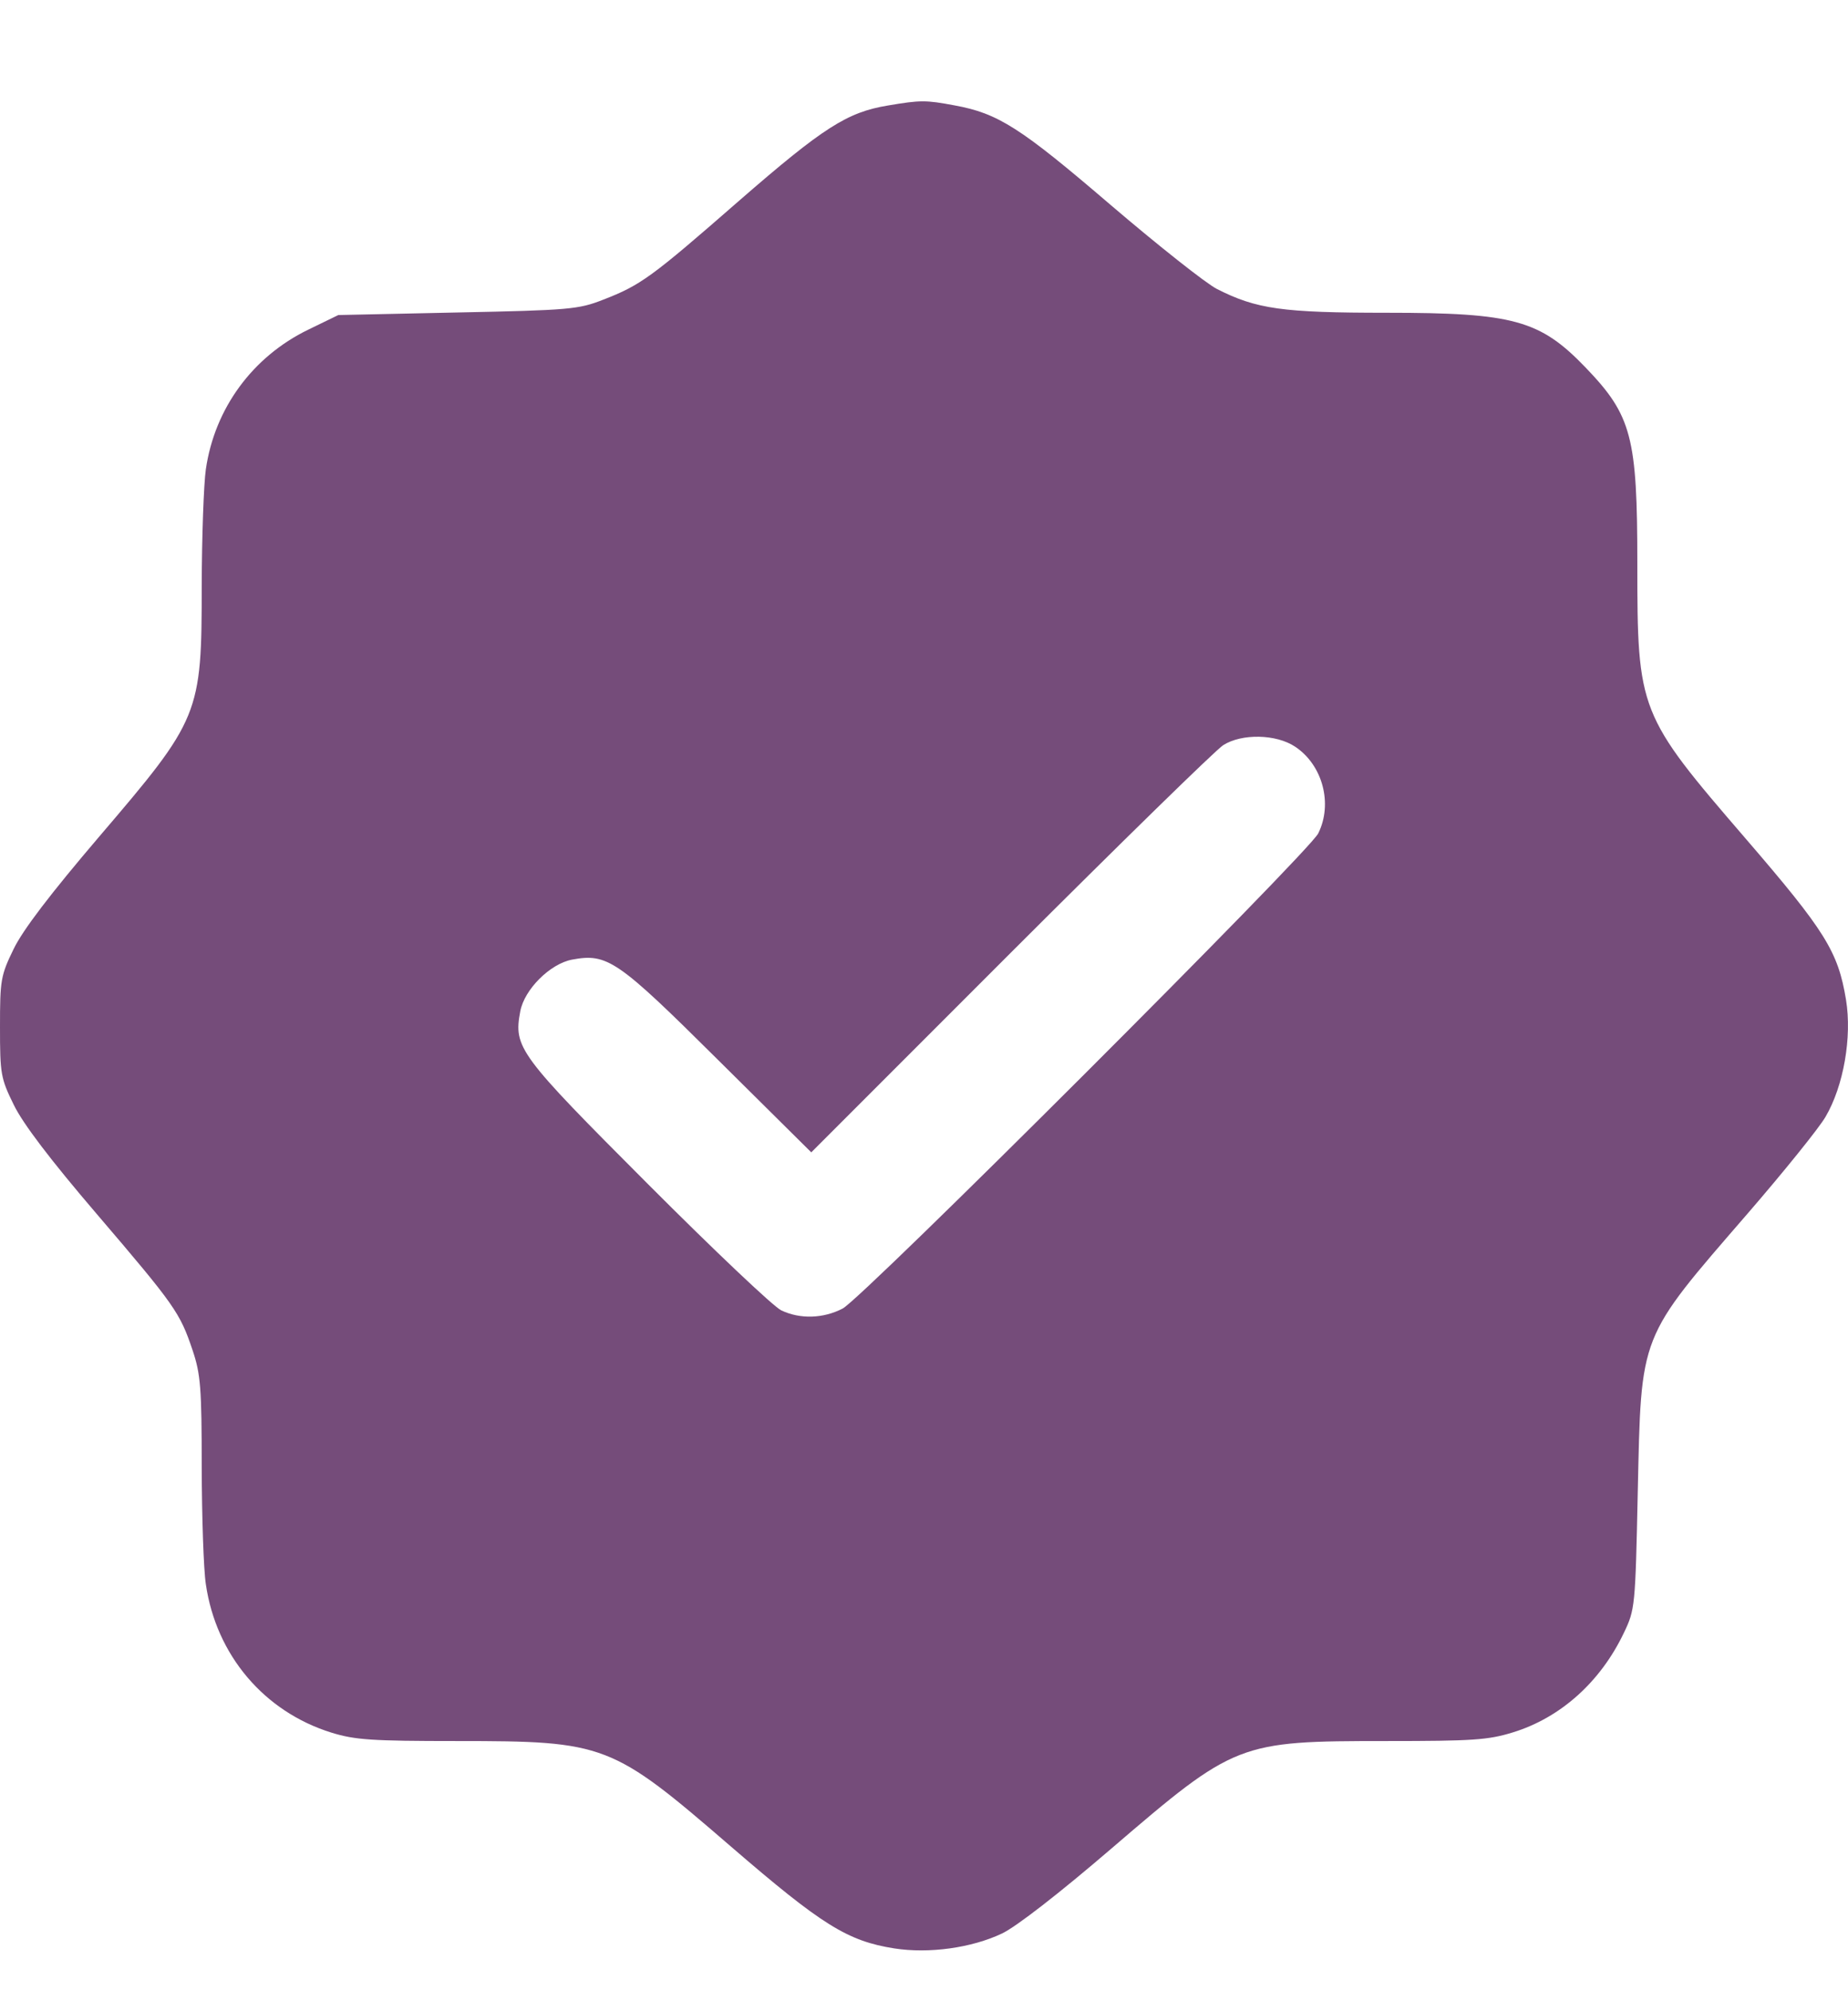<svg width="13" height="14" viewBox="0 0 13 14" fill="none" xmlns="http://www.w3.org/2000/svg">
<path fill-rule="evenodd" clip-rule="evenodd" d="M6.245 0.742C5.96 0.789 5.791 0.897 5.202 1.409C4.579 1.953 4.507 2.005 4.241 2.108C4.07 2.175 4.004 2.181 3.219 2.197L2.38 2.215L2.168 2.318C1.777 2.508 1.51 2.871 1.448 3.3C1.433 3.406 1.42 3.774 1.419 4.119C1.419 5.024 1.406 5.054 0.698 5.882C0.355 6.284 0.161 6.538 0.096 6.672C0.005 6.859 0 6.89 0 7.22C0 7.551 0.005 7.581 0.097 7.768C0.161 7.9 0.354 8.154 0.682 8.537C1.231 9.179 1.266 9.229 1.355 9.494C1.411 9.661 1.419 9.756 1.419 10.316C1.42 10.663 1.432 11.034 1.448 11.138C1.52 11.636 1.858 12.035 2.332 12.182C2.497 12.233 2.615 12.241 3.215 12.241C4.26 12.241 4.302 12.258 5.141 12.982C5.782 13.535 5.962 13.647 6.291 13.699C6.534 13.737 6.834 13.696 7.049 13.594C7.148 13.547 7.449 13.314 7.817 12.998C8.689 12.25 8.711 12.241 9.752 12.241C10.36 12.241 10.468 12.234 10.643 12.18C10.978 12.077 11.259 11.825 11.423 11.481C11.502 11.317 11.504 11.296 11.521 10.492C11.546 9.366 11.524 9.422 12.295 8.531C12.551 8.235 12.797 7.93 12.842 7.852C12.969 7.636 13.029 7.292 12.986 7.029C12.93 6.69 12.841 6.547 12.279 5.895C11.528 5.024 11.518 5 11.518 3.963C11.518 3.073 11.479 2.922 11.155 2.585C10.833 2.25 10.648 2.199 9.755 2.199C9.021 2.199 8.839 2.173 8.561 2.032C8.484 1.993 8.148 1.727 7.813 1.441C7.178 0.897 7.022 0.797 6.715 0.741C6.512 0.703 6.475 0.703 6.245 0.742ZM8.605 5.239C8.554 5.271 7.882 5.928 7.11 6.699L5.707 8.102L5.05 7.451C4.342 6.748 4.273 6.701 4.024 6.747C3.87 6.776 3.689 6.956 3.66 7.11C3.612 7.366 3.646 7.412 4.556 8.323C5.019 8.787 5.442 9.188 5.496 9.213C5.628 9.276 5.792 9.271 5.928 9.2C6.069 9.127 9.206 5.994 9.273 5.86C9.377 5.652 9.305 5.379 9.111 5.25C8.978 5.161 8.736 5.156 8.605 5.239Z" fill="#754C7A"/>
</svg>
